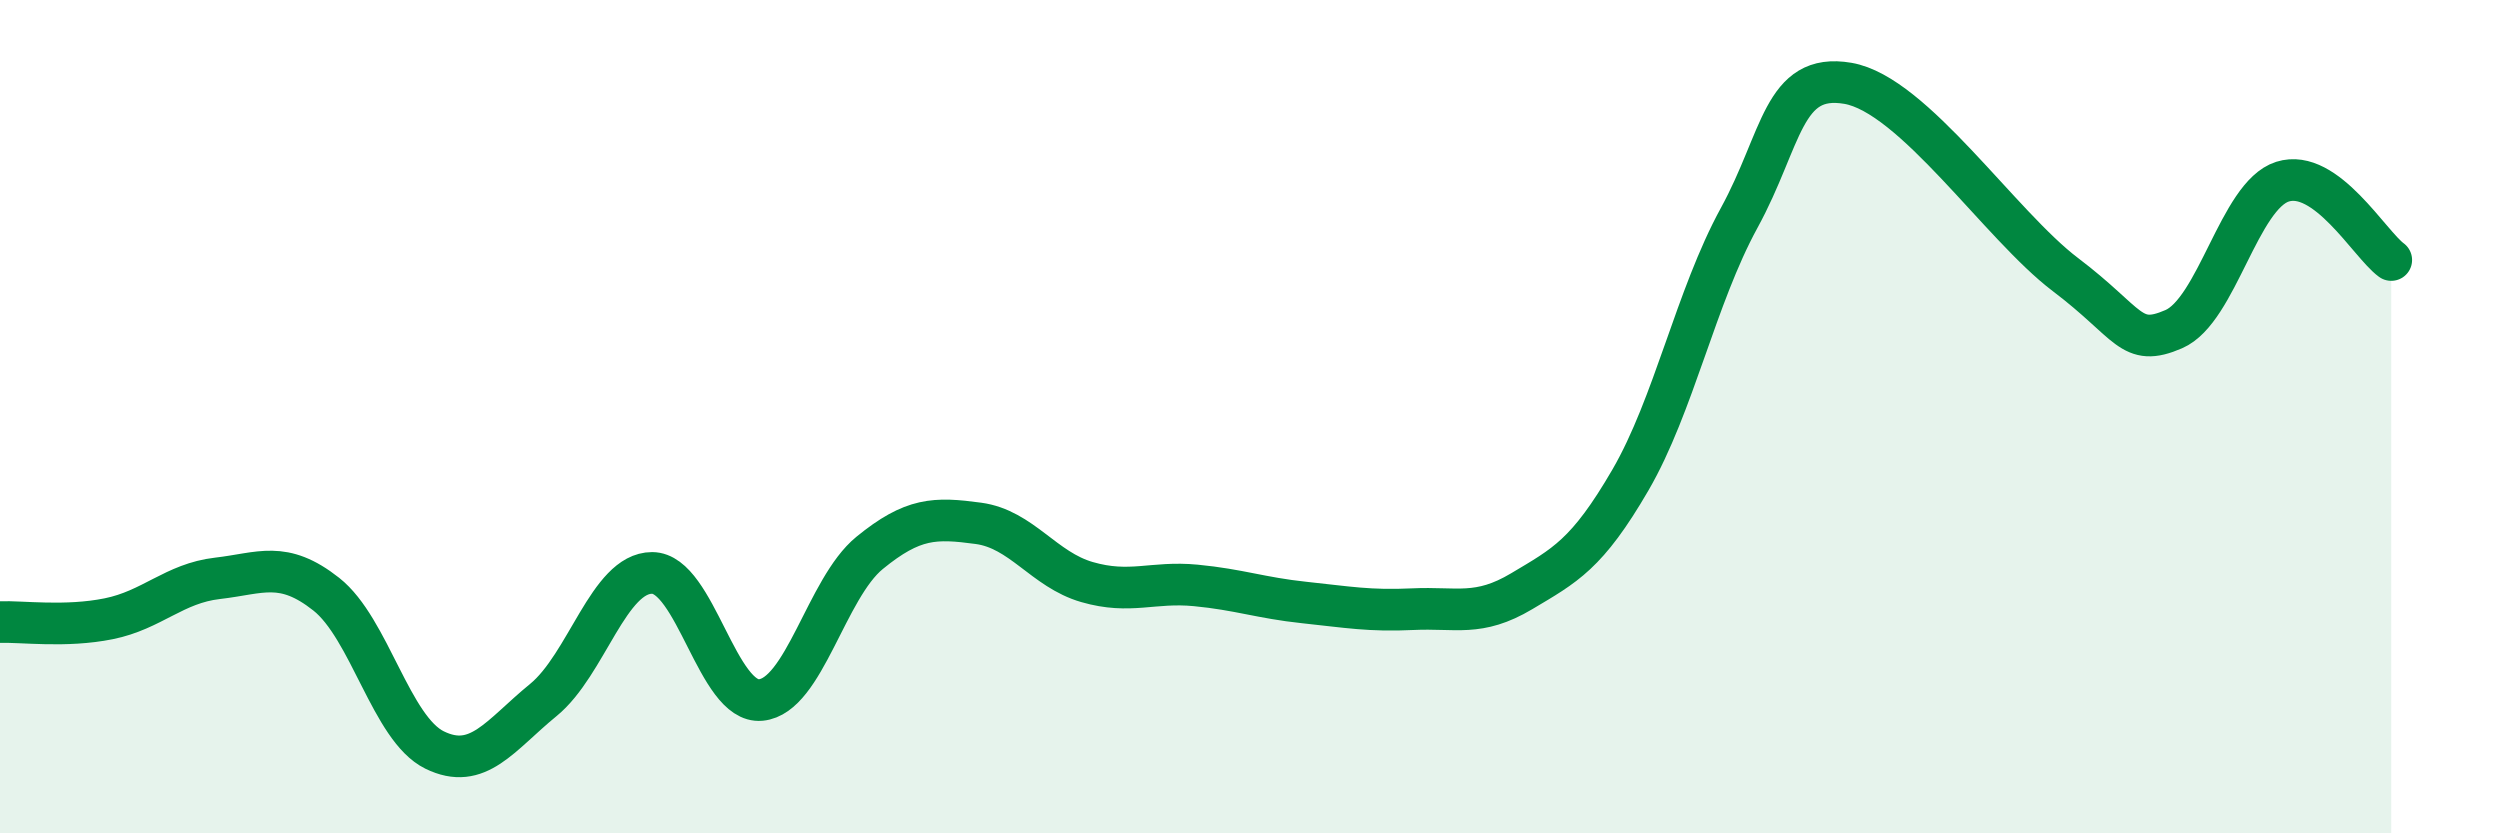 
    <svg width="60" height="20" viewBox="0 0 60 20" xmlns="http://www.w3.org/2000/svg">
      <path
        d="M 0,14.93 C 0.52,14.91 1.57,15.06 2.61,14.85 C 3.65,14.64 4.18,14 5.22,13.88 C 6.26,13.76 6.79,13.44 7.83,14.26 C 8.87,15.08 9.39,17.49 10.43,18 C 11.47,18.51 12,17.65 13.04,16.8 C 14.08,15.95 14.61,13.75 15.65,13.75 C 16.69,13.75 17.22,16.9 18.26,16.8 C 19.3,16.7 19.83,14.12 20.87,13.27 C 21.91,12.42 22.44,12.42 23.48,12.56 C 24.52,12.7 25.05,13.67 26.09,13.97 C 27.13,14.27 27.66,13.95 28.7,14.05 C 29.74,14.15 30.26,14.35 31.3,14.46 C 32.34,14.57 32.87,14.67 33.91,14.62 C 34.95,14.57 35.48,14.81 36.52,14.19 C 37.56,13.57 38.09,13.31 39.13,11.52 C 40.17,9.73 40.7,7.13 41.74,5.23 C 42.78,3.33 42.78,1.73 44.35,2 C 45.92,2.27 48.01,5.41 49.57,6.59 C 51.13,7.77 51.13,8.35 52.17,7.9 C 53.21,7.45 53.74,4.69 54.78,4.36 C 55.82,4.03 56.87,5.86 57.39,6.24L57.39 20L0 20Z"
        fill="#008740"
        opacity="0.1"
        stroke-linecap="round"
        stroke-linejoin="round"
      />
      <path
        d="M 0,14.93 C 0.52,14.91 1.57,15.06 2.61,14.85 C 3.65,14.64 4.18,14 5.22,13.88 C 6.26,13.76 6.79,13.44 7.83,14.26 C 8.87,15.08 9.39,17.49 10.43,18 C 11.47,18.51 12,17.65 13.04,16.8 C 14.08,15.95 14.61,13.75 15.65,13.75 C 16.69,13.75 17.22,16.9 18.26,16.8 C 19.3,16.7 19.83,14.12 20.87,13.27 C 21.91,12.42 22.44,12.42 23.48,12.56 C 24.52,12.7 25.05,13.67 26.09,13.97 C 27.13,14.27 27.66,13.95 28.7,14.05 C 29.74,14.15 30.26,14.35 31.3,14.46 C 32.34,14.57 32.87,14.67 33.91,14.62 C 34.95,14.57 35.48,14.81 36.52,14.19 C 37.56,13.57 38.09,13.31 39.13,11.52 C 40.17,9.73 40.7,7.13 41.74,5.23 C 42.78,3.33 42.78,1.73 44.35,2 C 45.92,2.27 48.01,5.41 49.57,6.59 C 51.13,7.77 51.13,8.35 52.17,7.9 C 53.21,7.45 53.74,4.69 54.78,4.36 C 55.82,4.03 56.87,5.86 57.39,6.24"
        stroke="#008740"
        stroke-width="1"
        fill="none"
        stroke-linecap="round"
        stroke-linejoin="round"
      />
    </svg>
  